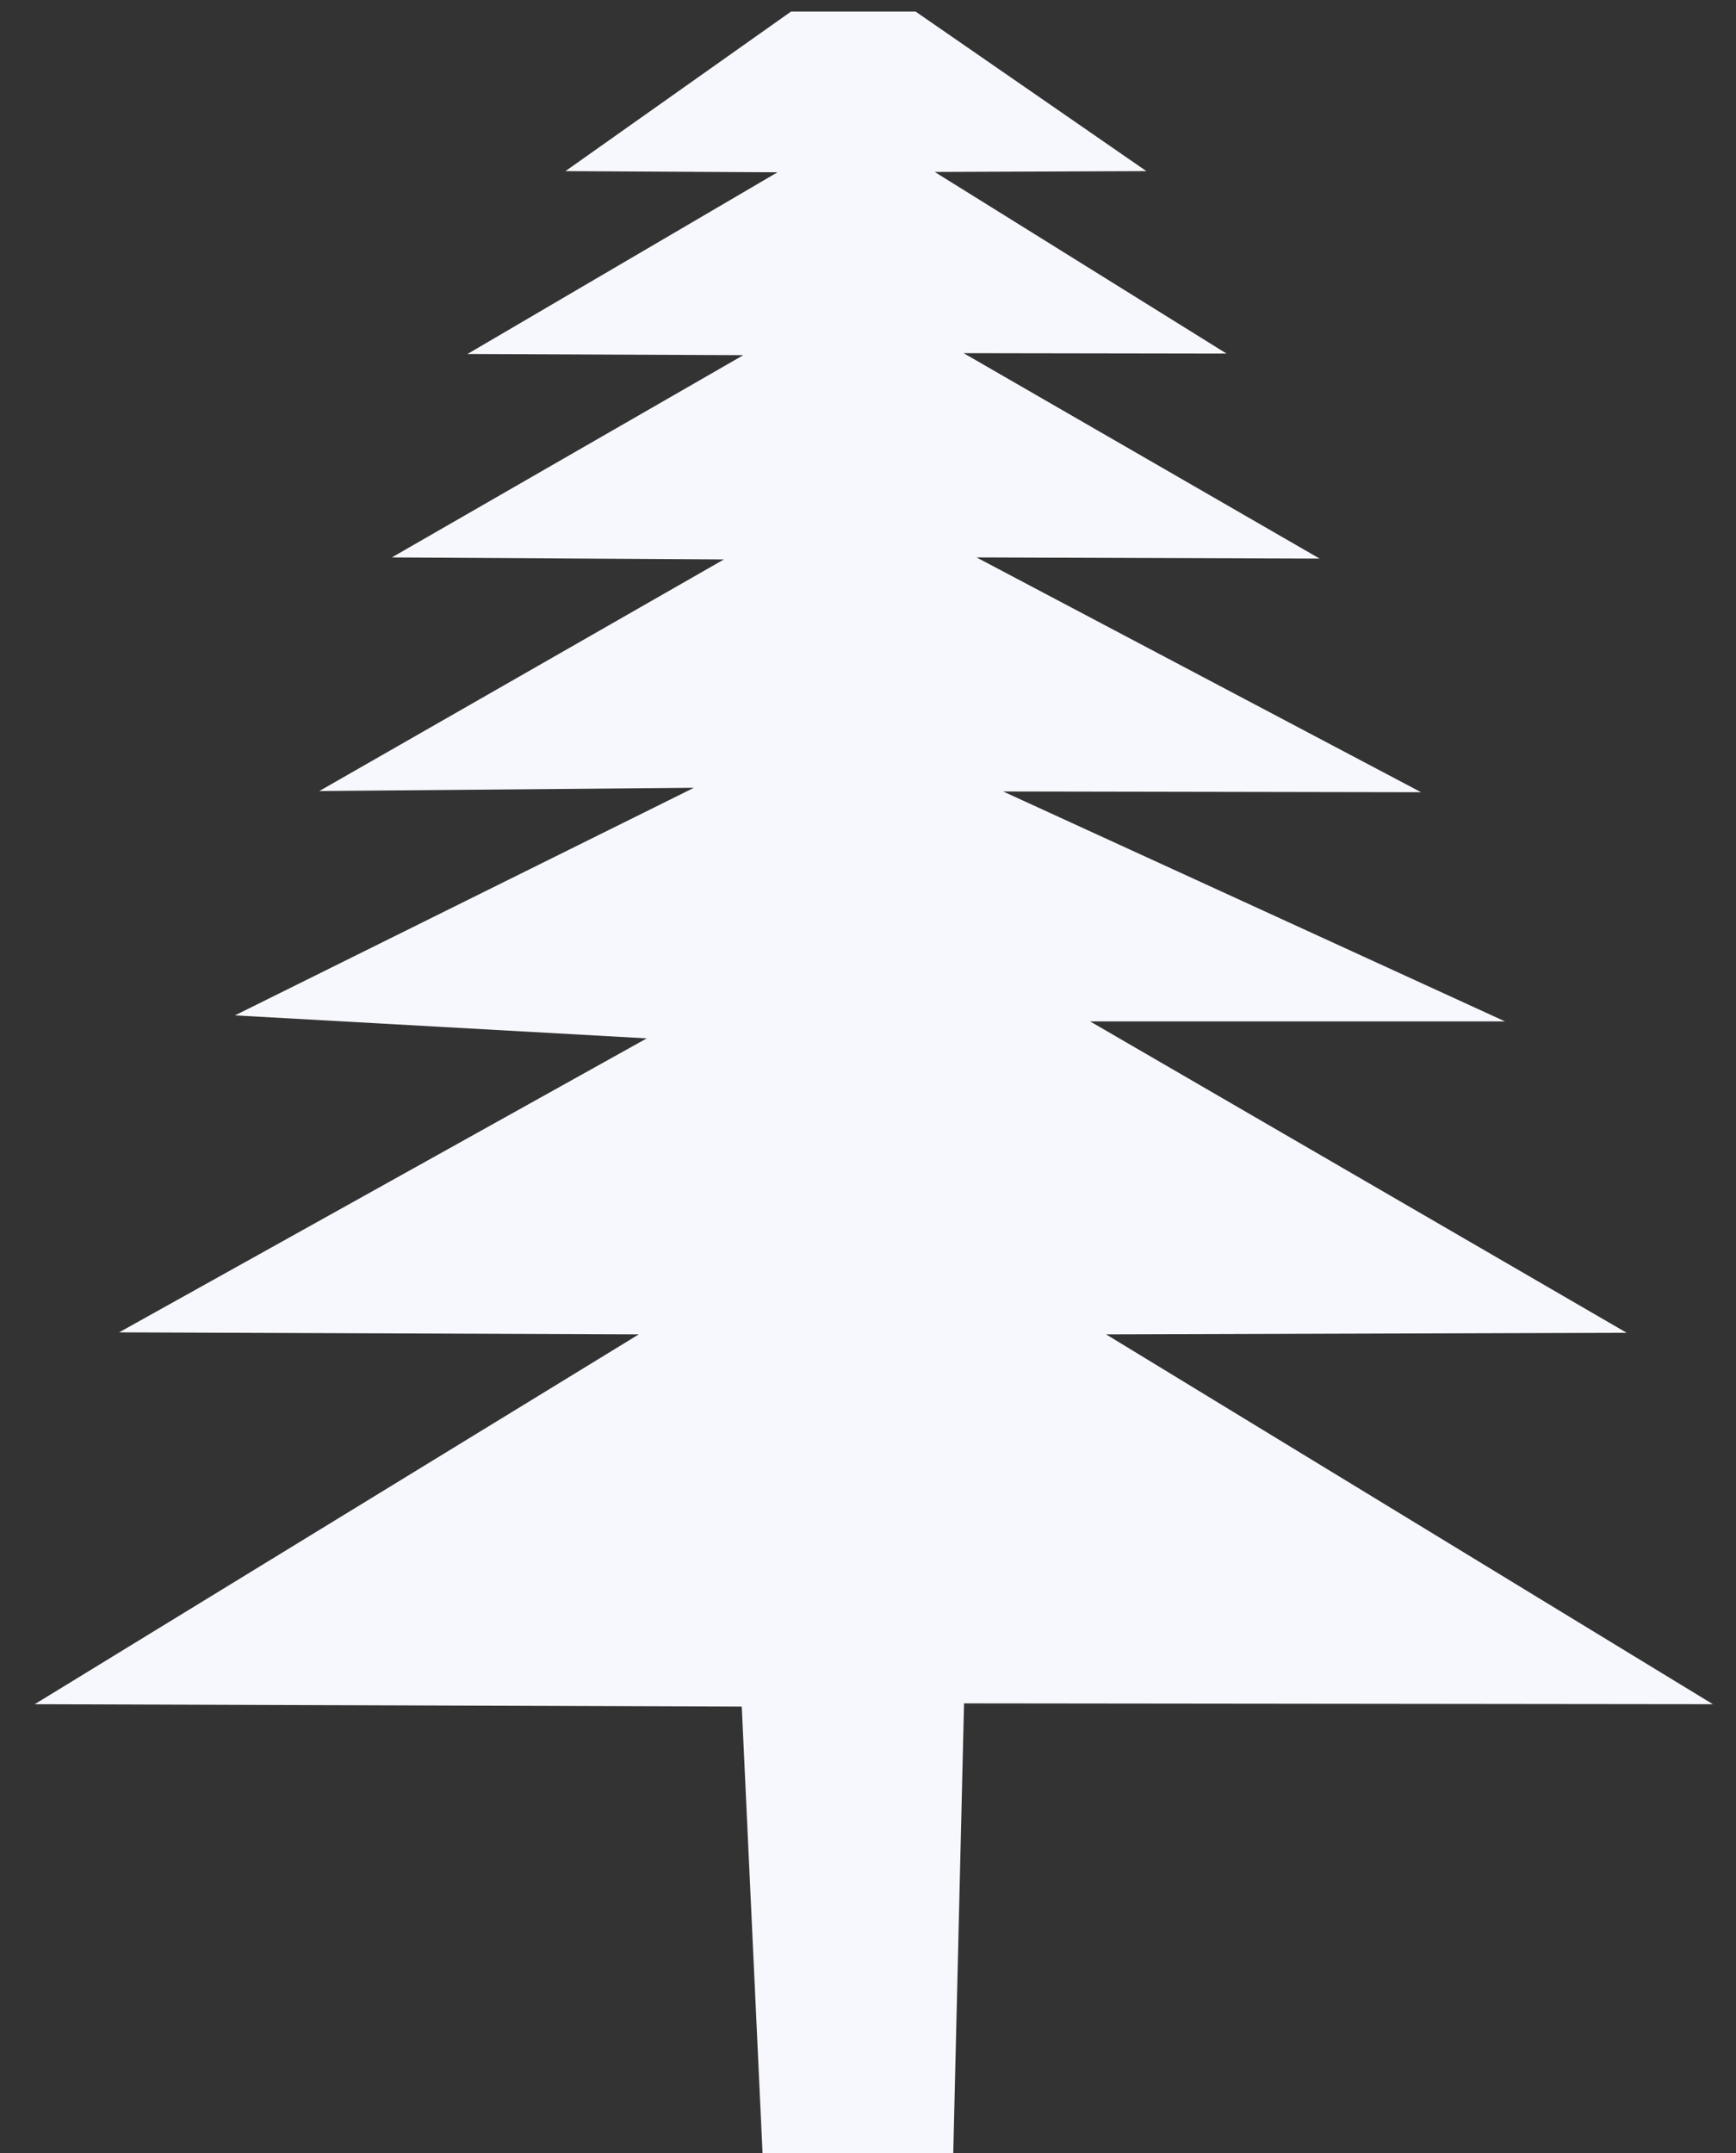 <?xml version="1.0" encoding="UTF-8"?>
<svg xmlns="http://www.w3.org/2000/svg" width="25" height="31" viewBox="0 0 25 31" fill="none">
  <rect x="0" y="0" width="25" height="31" fill="#333333" stroke="none"/>
  <g clip-path="url(#clip0_5532_431)">
    <path fill-rule="evenodd" clip-rule="evenodd" d="M15.929 19.213L23.425 19.19L15.699 14.707H21.674L14.446 11.396L20.465 11.407L14.063 8.026L19.004 8.043L13.877 5.085L17.663 5.091L13.461 2.476L16.509 2.464L13.095 0.104L15.037 0.109L12.323 -1.833L9.61 0.109L11.497 0.092L8.143 2.464L11.196 2.481L6.732 5.097L10.704 5.114L5.643 8.026L10.425 8.055L4.598 11.39L9.993 11.343L3.383 14.62L9.314 14.951L1.715 19.184L9.199 19.213L0.5 24.538L10.682 24.572L10.989 31.166L13.724 31.161L13.883 24.526L24.667 24.538L15.929 19.213Z" fill="#F7F8FD"></path>
  </g>
  <defs>
    <clipPath id="clip0_5532_431">
      <rect width="24.167" height="30.833" fill="white" transform="translate(0.5 0.167)"></rect>
    </clipPath>
  </defs>
</svg>
